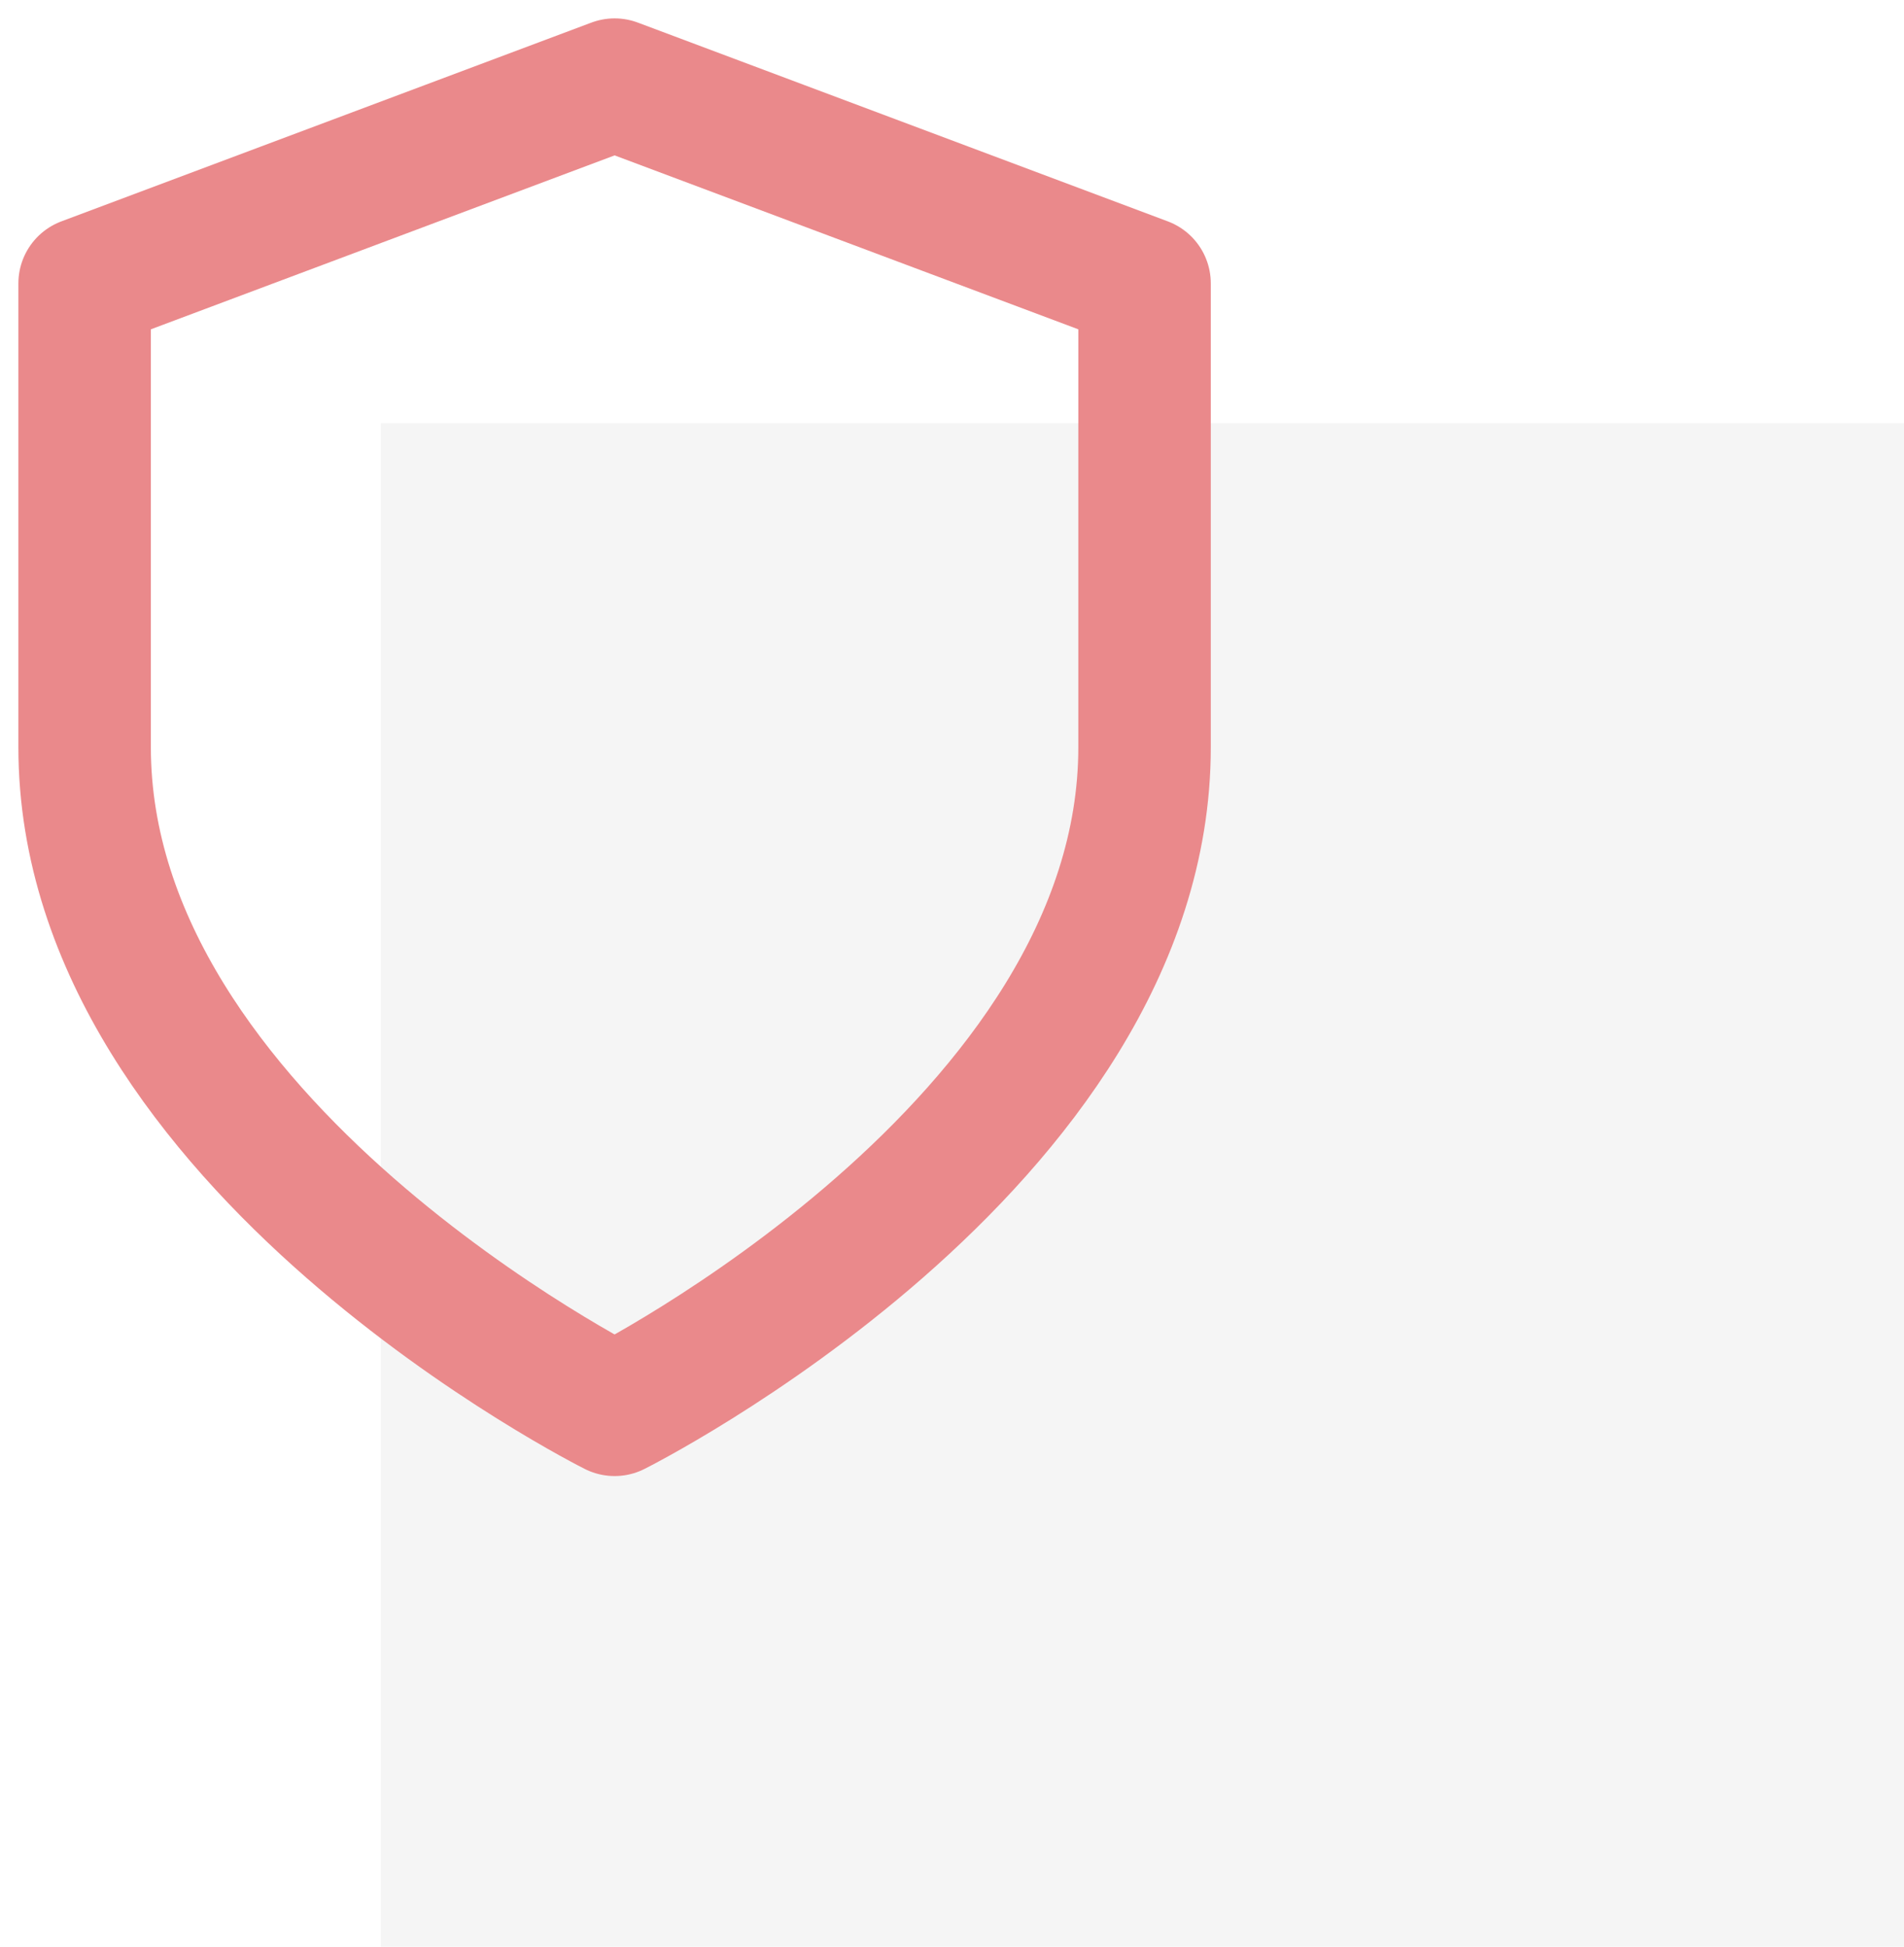 <svg width="45" height="46" viewBox="0 0 45 46" fill="none" xmlns="http://www.w3.org/2000/svg">
<rect opacity="0.25" x="9" y="10" width="36" height="36" fill="#D9D9D9"/>
<path d="M14.526 33.314C14.526 33.314 27.051 27.051 27.051 17.657V6.697L14.526 2L2 6.697V17.657C2 27.051 14.526 33.314 14.526 33.314Z" stroke="#EA898B" stroke-width="3.131" stroke-linecap="round" stroke-linejoin="round"/>
</svg>
